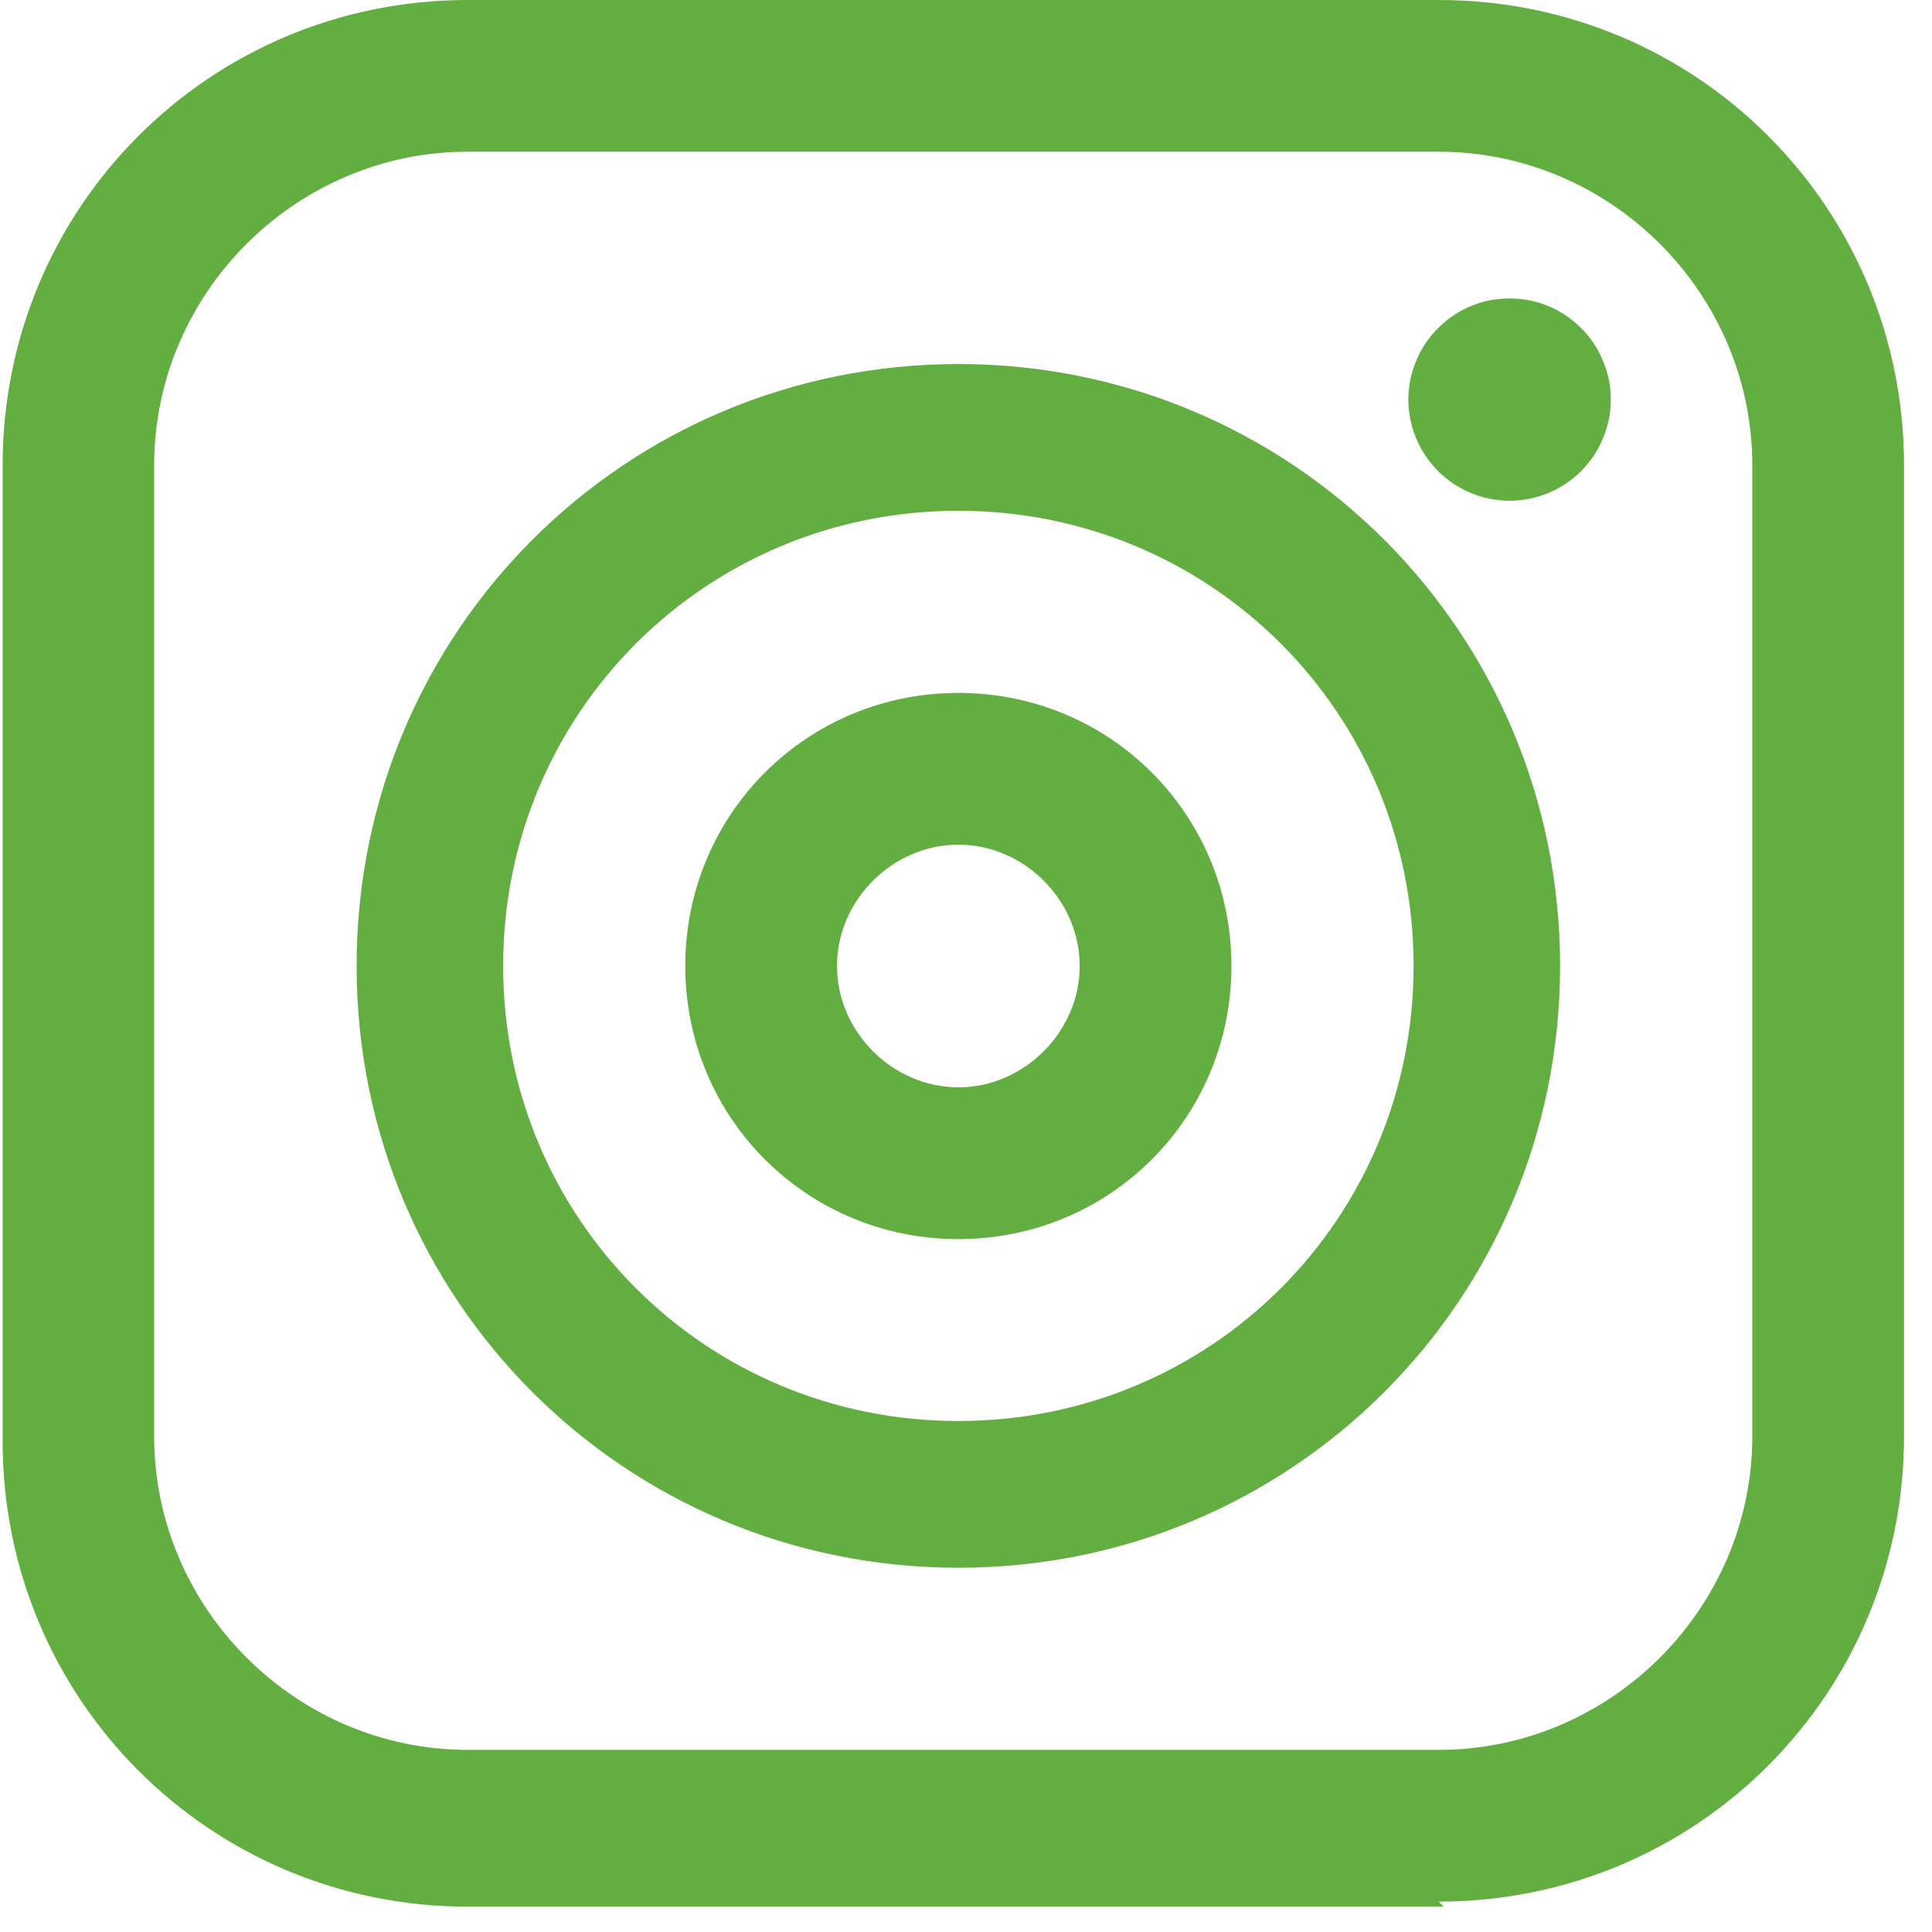 <svg xmlns="http://www.w3.org/2000/svg" xmlns:xlink="http://www.w3.org/1999/xlink" width="50" zoomAndPan="magnify" viewBox="0 0 37.5 37.5" height="50" preserveAspectRatio="xMidYMid meet" version="1.0"><defs><clipPath id="f9f518a70c"><path d="M 0 0 L 37 0 L 37 37.008 L 0 37.008 Z M 0 0 " clip-rule="nonzero"/></clipPath></defs><g clip-path="url(#f9f518a70c)"><path fill="#63ae40" d="M 28.023 37.008 L 9.078 37.008 C 4.074 37.008 0.051 32.98 0.051 27.977 L 0.051 9.031 C 0.051 4.023 4.074 0 9.078 0 L 27.926 0 C 32.934 0 36.957 4.023 36.957 9.031 L 36.957 27.879 C 36.957 32.883 32.934 36.91 27.926 36.91 Z M 9.078 2.945 C 5.742 2.945 2.992 5.691 2.992 9.031 L 2.992 27.879 C 2.992 31.215 5.742 33.965 9.078 33.965 L 27.926 33.965 C 31.266 33.965 34.012 31.215 34.012 27.879 L 34.012 9.031 C 34.012 5.691 31.266 2.945 27.926 2.945 Z M 9.078 2.945 " fill-opacity="1" fill-rule="nonzero"/></g><path fill="#63ae40" d="M 18.602 30.43 C 12.121 30.43 6.922 25.227 6.922 18.75 C 6.922 12.27 12.121 7.066 18.602 7.066 C 25.078 7.066 30.281 12.27 30.281 18.75 C 30.281 25.227 25.078 30.43 18.602 30.43 Z M 18.602 9.914 C 13.695 9.914 9.766 13.84 9.766 18.75 C 9.766 23.656 13.695 27.582 18.602 27.582 C 23.508 27.582 27.438 23.656 27.438 18.75 C 27.438 13.84 23.508 9.914 18.602 9.914 Z M 18.602 9.914 " fill-opacity="1" fill-rule="nonzero"/><path fill="#63ae40" d="M 18.602 24.051 C 15.656 24.051 13.301 21.695 13.301 18.75 C 13.301 15.805 15.656 13.449 18.602 13.449 C 21.547 13.449 23.902 15.805 23.902 18.75 C 23.902 21.695 21.547 24.051 18.602 24.051 Z M 18.602 16.395 C 17.324 16.395 16.246 17.473 16.246 18.75 C 16.246 20.023 17.324 21.105 18.602 21.105 C 19.879 21.105 20.957 20.023 20.957 18.75 C 20.957 17.473 19.879 16.395 18.602 16.395 Z M 18.602 16.395 " fill-opacity="1" fill-rule="nonzero"/><path fill="#63ae40" d="M 31.266 7.754 C 31.266 8.016 31.215 8.266 31.113 8.508 C 31.016 8.746 30.875 8.957 30.688 9.145 C 30.504 9.328 30.293 9.469 30.051 9.57 C 29.812 9.668 29.562 9.719 29.301 9.719 C 29.039 9.719 28.789 9.668 28.551 9.57 C 28.309 9.469 28.098 9.328 27.914 9.145 C 27.73 8.957 27.586 8.746 27.488 8.508 C 27.387 8.266 27.336 8.016 27.336 7.754 C 27.336 7.496 27.387 7.242 27.488 7.004 C 27.586 6.762 27.73 6.551 27.914 6.367 C 28.098 6.184 28.309 6.039 28.551 5.941 C 28.789 5.84 29.039 5.793 29.301 5.793 C 29.562 5.793 29.812 5.84 30.051 5.941 C 30.293 6.039 30.504 6.184 30.688 6.367 C 30.875 6.551 31.016 6.762 31.113 7.004 C 31.215 7.242 31.266 7.496 31.266 7.754 Z M 31.266 7.754 " fill-opacity="1" fill-rule="nonzero"/></svg>